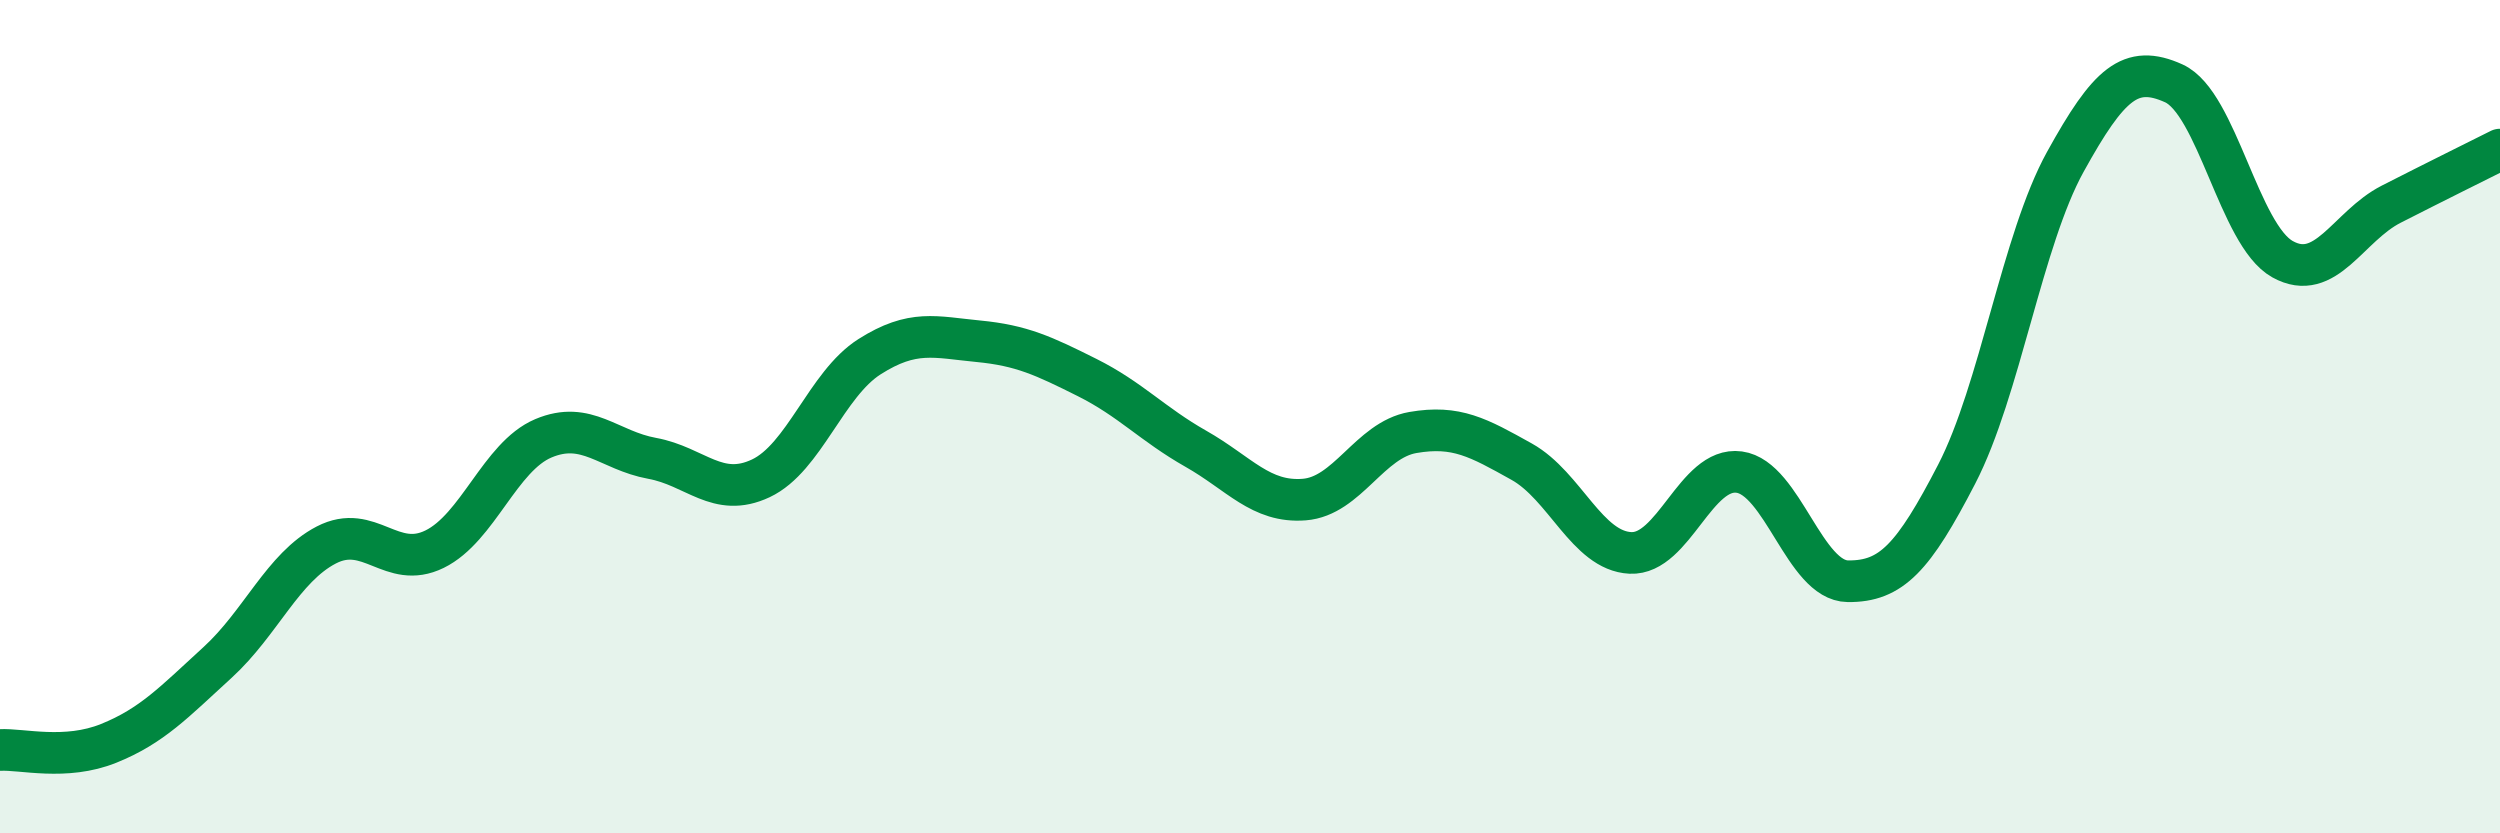 
    <svg width="60" height="20" viewBox="0 0 60 20" xmlns="http://www.w3.org/2000/svg">
      <path
        d="M 0,18 C 0.52,17.97 1.57,18.26 2.61,17.84 C 3.65,17.42 4.18,16.85 5.22,15.9 C 6.26,14.95 6.79,13.62 7.83,13.08 C 8.87,12.54 9.39,13.69 10.43,13.18 C 11.47,12.67 12,10.96 13.04,10.52 C 14.08,10.08 14.61,10.81 15.65,11 C 16.69,11.19 17.22,11.97 18.26,11.48 C 19.3,10.99 19.83,9.22 20.87,8.56 C 21.91,7.9 22.44,8.09 23.48,8.19 C 24.52,8.29 25.05,8.54 26.09,9.06 C 27.13,9.58 27.66,10.18 28.7,10.77 C 29.74,11.36 30.26,12.07 31.3,11.99 C 32.34,11.91 32.87,10.56 33.91,10.38 C 34.95,10.2 35.48,10.5 36.52,11.08 C 37.56,11.66 38.09,13.22 39.13,13.27 C 40.17,13.32 40.7,11.19 41.74,11.33 C 42.78,11.47 43.31,13.94 44.35,13.95 C 45.39,13.96 45.92,13.39 46.96,11.38 C 48,9.37 48.53,5.76 49.57,3.88 C 50.61,2 51.13,1.53 52.17,2 C 53.21,2.47 53.74,5.64 54.78,6.22 C 55.82,6.8 56.35,5.43 57.39,4.9 C 58.43,4.37 59.48,3.85 60,3.59L60 20L0 20Z"
        fill="#008740"
        opacity="0.1"
        stroke-linecap="round"
        stroke-linejoin="round"
      />
      <path
        d="M 0,18 C 0.52,17.97 1.57,18.26 2.61,17.84 C 3.65,17.42 4.18,16.85 5.22,15.9 C 6.26,14.95 6.79,13.62 7.83,13.08 C 8.87,12.54 9.39,13.69 10.43,13.18 C 11.47,12.67 12,10.96 13.04,10.52 C 14.08,10.08 14.61,10.81 15.65,11 C 16.69,11.19 17.22,11.97 18.26,11.48 C 19.3,10.99 19.83,9.22 20.87,8.56 C 21.91,7.9 22.44,8.09 23.48,8.19 C 24.52,8.29 25.05,8.54 26.09,9.06 C 27.13,9.58 27.66,10.18 28.7,10.77 C 29.74,11.36 30.26,12.07 31.3,11.99 C 32.34,11.91 32.87,10.56 33.91,10.38 C 34.95,10.2 35.48,10.5 36.52,11.08 C 37.56,11.66 38.09,13.22 39.13,13.27 C 40.17,13.32 40.7,11.19 41.74,11.33 C 42.78,11.47 43.31,13.94 44.35,13.95 C 45.39,13.96 45.92,13.39 46.96,11.38 C 48,9.37 48.53,5.76 49.57,3.88 C 50.61,2 51.13,1.53 52.17,2 C 53.21,2.47 53.74,5.64 54.78,6.22 C 55.82,6.8 56.35,5.43 57.39,4.9 C 58.43,4.37 59.48,3.85 60,3.59"
        stroke="#008740"
        stroke-width="1"
        fill="none"
        stroke-linecap="round"
        stroke-linejoin="round"
      />
    </svg>
  